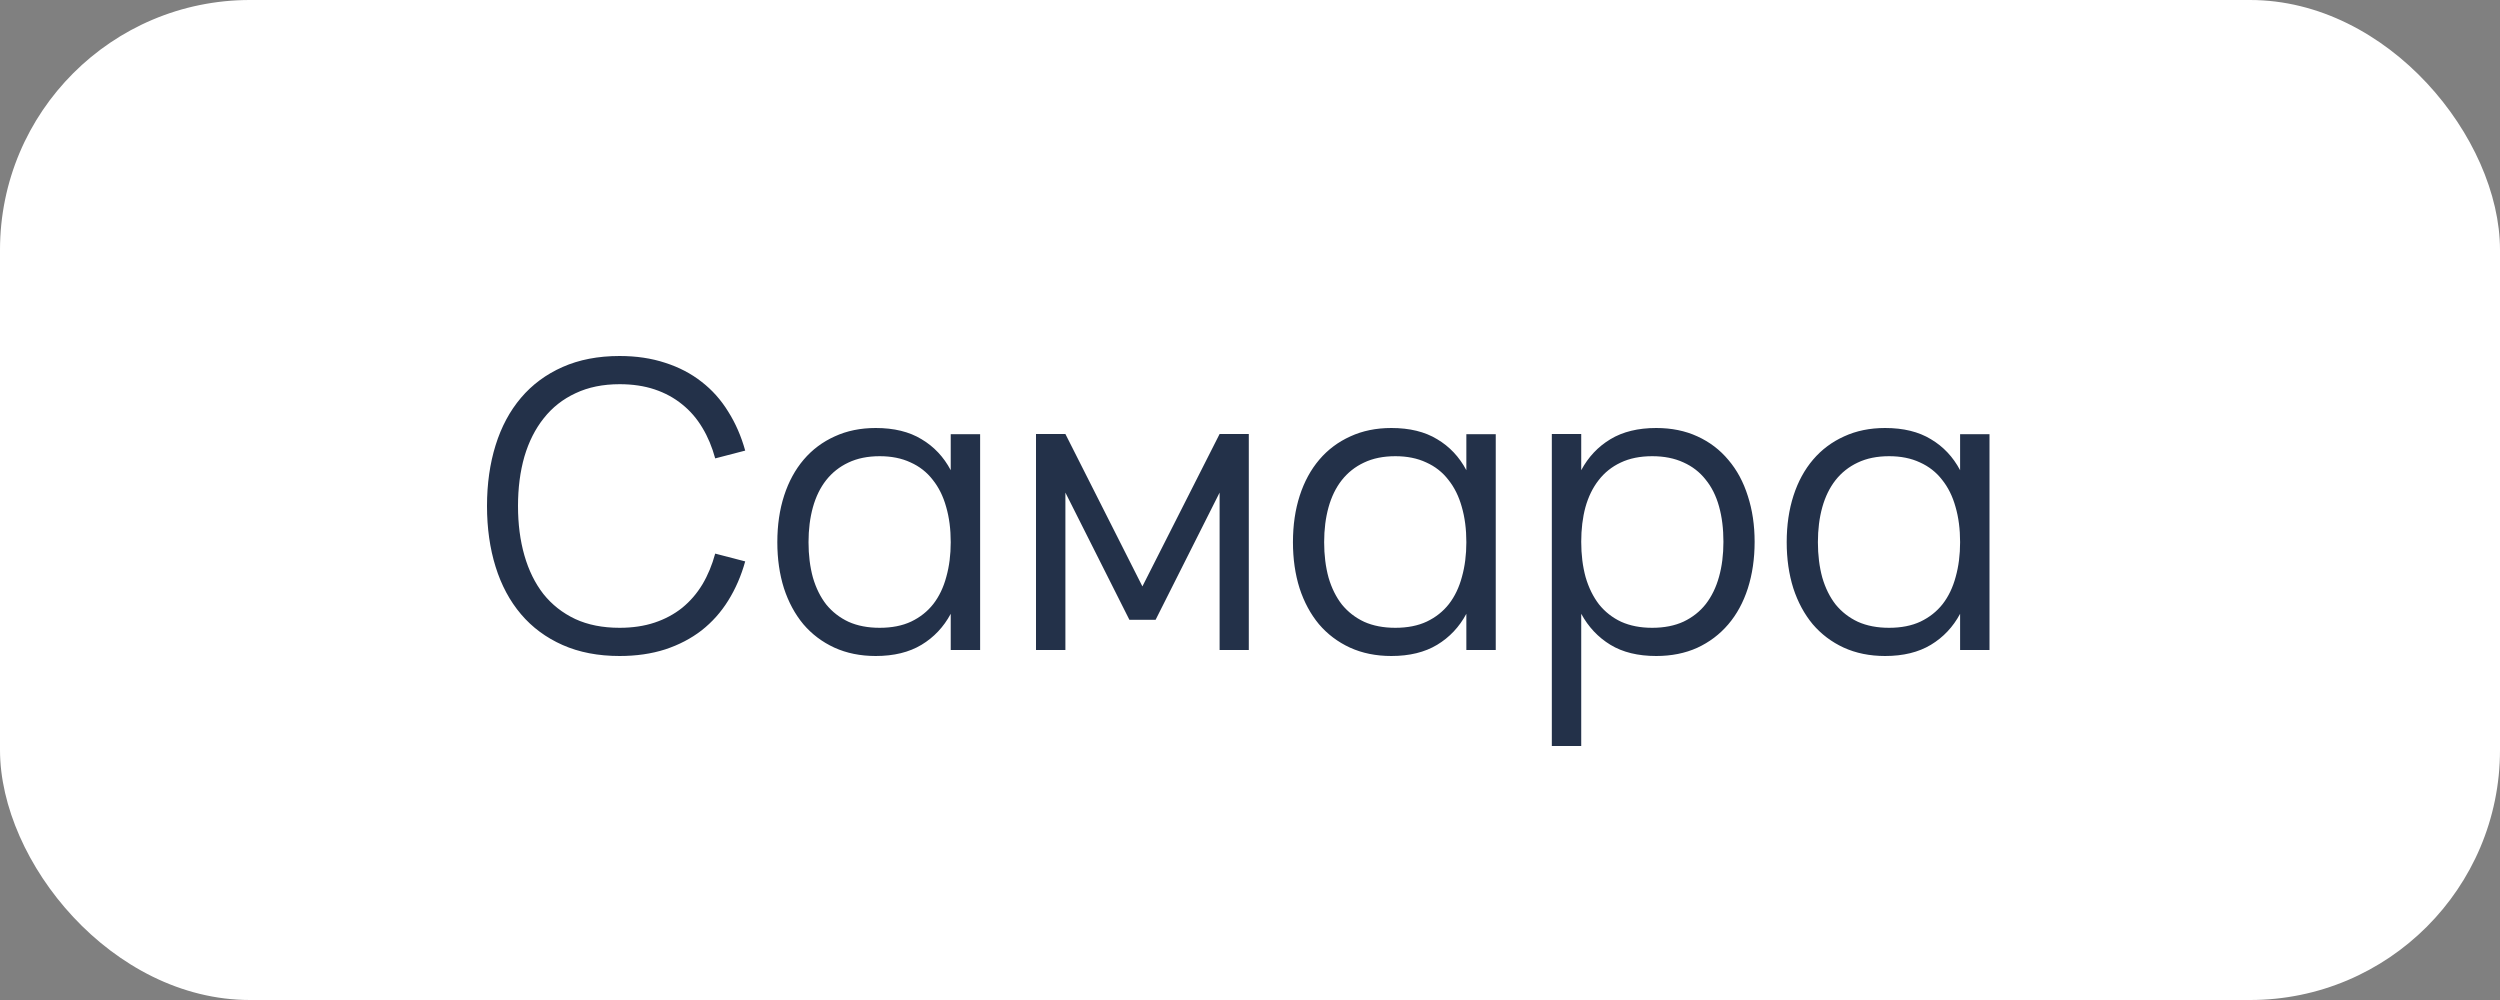 <?xml version="1.0" encoding="UTF-8"?> <svg xmlns="http://www.w3.org/2000/svg" width="100" height="40" viewBox="0 0 100 40" fill="none"><rect x="0" y="0" width="100" height="40" fill="#808080" stroke="none"/><rect width="100" height="40" rx="10" fill="white"></rect><path d="M24.784 26.24C23.925 26.24 23.165 26.093 22.504 25.8C21.843 25.507 21.288 25.096 20.84 24.568C20.392 24.04 20.053 23.408 19.824 22.672C19.595 21.936 19.48 21.125 19.48 20.24C19.48 19.355 19.595 18.544 19.824 17.808C20.053 17.072 20.392 16.44 20.84 15.912C21.288 15.384 21.843 14.973 22.504 14.68C23.165 14.387 23.925 14.24 24.784 14.24C25.451 14.24 26.059 14.331 26.608 14.512C27.157 14.688 27.643 14.941 28.064 15.272C28.485 15.597 28.84 15.995 29.128 16.464C29.421 16.928 29.648 17.448 29.808 18.024L28.608 18.336C28.485 17.883 28.315 17.475 28.096 17.112C27.877 16.744 27.608 16.432 27.288 16.176C26.968 15.915 26.6 15.715 26.184 15.576C25.768 15.437 25.301 15.368 24.784 15.368C24.117 15.368 23.531 15.488 23.024 15.728C22.517 15.963 22.093 16.296 21.752 16.728C21.411 17.155 21.152 17.667 20.976 18.264C20.805 18.861 20.72 19.52 20.72 20.24C20.72 20.96 20.805 21.619 20.976 22.216C21.147 22.813 21.4 23.328 21.736 23.76C22.077 24.187 22.501 24.52 23.008 24.76C23.515 24.995 24.107 25.112 24.784 25.112C25.301 25.112 25.768 25.043 26.184 24.904C26.6 24.765 26.968 24.568 27.288 24.312C27.608 24.051 27.877 23.739 28.096 23.376C28.315 23.008 28.485 22.597 28.608 22.144L29.808 22.456C29.648 23.032 29.421 23.555 29.128 24.024C28.84 24.488 28.485 24.885 28.064 25.216C27.643 25.541 27.157 25.795 26.608 25.976C26.059 26.152 25.451 26.24 24.784 26.24ZM39.205 17.368V26H38.029V24.552C37.746 25.08 37.357 25.493 36.861 25.792C36.365 26.091 35.755 26.24 35.029 26.24C34.416 26.24 33.864 26.128 33.373 25.904C32.888 25.68 32.474 25.368 32.133 24.968C31.797 24.563 31.538 24.083 31.357 23.528C31.181 22.968 31.093 22.355 31.093 21.688C31.093 21.005 31.184 20.384 31.365 19.824C31.547 19.264 31.808 18.784 32.149 18.384C32.49 17.984 32.904 17.675 33.389 17.456C33.874 17.232 34.421 17.12 35.029 17.12C35.76 17.12 36.37 17.269 36.861 17.568C37.357 17.861 37.746 18.275 38.029 18.808V17.368H39.205ZM35.189 18.248C34.709 18.248 34.291 18.333 33.933 18.504C33.581 18.669 33.285 18.904 33.045 19.208C32.81 19.507 32.635 19.867 32.517 20.288C32.4 20.709 32.341 21.176 32.341 21.688C32.341 22.205 32.4 22.677 32.517 23.104C32.64 23.525 32.819 23.885 33.053 24.184C33.293 24.477 33.589 24.707 33.941 24.872C34.298 25.032 34.715 25.112 35.189 25.112C35.675 25.112 36.093 25.029 36.445 24.864C36.803 24.693 37.099 24.459 37.333 24.16C37.568 23.856 37.741 23.493 37.853 23.072C37.971 22.651 38.029 22.189 38.029 21.688C38.029 21.165 37.968 20.693 37.845 20.272C37.728 19.851 37.549 19.491 37.309 19.192C37.075 18.888 36.779 18.656 36.421 18.496C36.069 18.331 35.658 18.248 35.189 18.248ZM41.44 26V17.36H42.616L45.696 23.456L48.784 17.36H49.952V26H48.784V19.704L46.224 24.792H45.176L42.616 19.704V26H41.44ZM59.83 17.368V26H58.654V24.552C58.371 25.08 57.982 25.493 57.486 25.792C56.99 26.091 56.38 26.24 55.654 26.24C55.041 26.24 54.489 26.128 53.998 25.904C53.513 25.68 53.099 25.368 52.758 24.968C52.422 24.563 52.163 24.083 51.982 23.528C51.806 22.968 51.718 22.355 51.718 21.688C51.718 21.005 51.809 20.384 51.99 19.824C52.172 19.264 52.433 18.784 52.774 18.384C53.115 17.984 53.529 17.675 54.014 17.456C54.499 17.232 55.046 17.12 55.654 17.12C56.385 17.12 56.995 17.269 57.486 17.568C57.982 17.861 58.371 18.275 58.654 18.808V17.368H59.83ZM55.814 18.248C55.334 18.248 54.916 18.333 54.558 18.504C54.206 18.669 53.91 18.904 53.67 19.208C53.435 19.507 53.26 19.867 53.142 20.288C53.025 20.709 52.966 21.176 52.966 21.688C52.966 22.205 53.025 22.677 53.142 23.104C53.265 23.525 53.444 23.885 53.678 24.184C53.918 24.477 54.214 24.707 54.566 24.872C54.923 25.032 55.34 25.112 55.814 25.112C56.3 25.112 56.718 25.029 57.07 24.864C57.428 24.693 57.724 24.459 57.958 24.16C58.193 23.856 58.366 23.493 58.478 23.072C58.596 22.651 58.654 22.189 58.654 21.688C58.654 21.165 58.593 20.693 58.47 20.272C58.353 19.851 58.174 19.491 57.934 19.192C57.7 18.888 57.404 18.656 57.046 18.496C56.694 18.331 56.283 18.248 55.814 18.248ZM62.073 29.84V17.36H63.249V18.808C63.532 18.28 63.921 17.867 64.417 17.568C64.913 17.269 65.524 17.12 66.249 17.12C66.862 17.12 67.412 17.232 67.897 17.456C68.388 17.68 68.801 17.995 69.137 18.4C69.478 18.8 69.737 19.28 69.913 19.84C70.094 20.395 70.185 21.005 70.185 21.672C70.185 22.349 70.094 22.971 69.913 23.536C69.732 24.096 69.471 24.576 69.129 24.976C68.788 25.376 68.374 25.688 67.889 25.912C67.404 26.131 66.857 26.24 66.249 26.24C65.519 26.24 64.908 26.091 64.417 25.792C63.926 25.493 63.537 25.08 63.249 24.552V29.84H62.073ZM66.089 25.112C66.569 25.112 66.988 25.029 67.345 24.864C67.703 24.693 67.999 24.459 68.233 24.16C68.468 23.856 68.644 23.493 68.761 23.072C68.879 22.651 68.937 22.184 68.937 21.672C68.937 21.149 68.879 20.677 68.761 20.256C68.644 19.835 68.465 19.477 68.225 19.184C67.99 18.885 67.695 18.656 67.337 18.496C66.98 18.331 66.564 18.248 66.089 18.248C65.604 18.248 65.183 18.333 64.825 18.504C64.473 18.669 64.18 18.904 63.945 19.208C63.711 19.507 63.535 19.867 63.417 20.288C63.305 20.704 63.249 21.165 63.249 21.672C63.249 22.189 63.308 22.661 63.425 23.088C63.548 23.509 63.727 23.872 63.961 24.176C64.201 24.475 64.497 24.707 64.849 24.872C65.207 25.032 65.62 25.112 66.089 25.112ZM79.58 17.368V26H78.404V24.552C78.121 25.08 77.732 25.493 77.236 25.792C76.74 26.091 76.129 26.24 75.404 26.24C74.791 26.24 74.239 26.128 73.748 25.904C73.263 25.68 72.85 25.368 72.508 24.968C72.172 24.563 71.913 24.083 71.732 23.528C71.556 22.968 71.468 22.355 71.468 21.688C71.468 21.005 71.559 20.384 71.74 19.824C71.921 19.264 72.183 18.784 72.524 18.384C72.865 17.984 73.279 17.675 73.764 17.456C74.249 17.232 74.796 17.12 75.404 17.12C76.135 17.12 76.746 17.269 77.236 17.568C77.732 17.861 78.121 18.275 78.404 18.808V17.368H79.58ZM75.564 18.248C75.084 18.248 74.665 18.333 74.308 18.504C73.956 18.669 73.66 18.904 73.42 19.208C73.186 19.507 73.01 19.867 72.892 20.288C72.775 20.709 72.716 21.176 72.716 21.688C72.716 22.205 72.775 22.677 72.892 23.104C73.015 23.525 73.194 23.885 73.428 24.184C73.668 24.477 73.964 24.707 74.316 24.872C74.674 25.032 75.09 25.112 75.564 25.112C76.049 25.112 76.468 25.029 76.82 24.864C77.177 24.693 77.474 24.459 77.708 24.16C77.943 23.856 78.116 23.493 78.228 23.072C78.346 22.651 78.404 22.189 78.404 21.688C78.404 21.165 78.343 20.693 78.22 20.272C78.103 19.851 77.924 19.491 77.684 19.192C77.45 18.888 77.153 18.656 76.796 18.496C76.444 18.331 76.034 18.248 75.564 18.248Z" fill="#233149"></path></svg> 